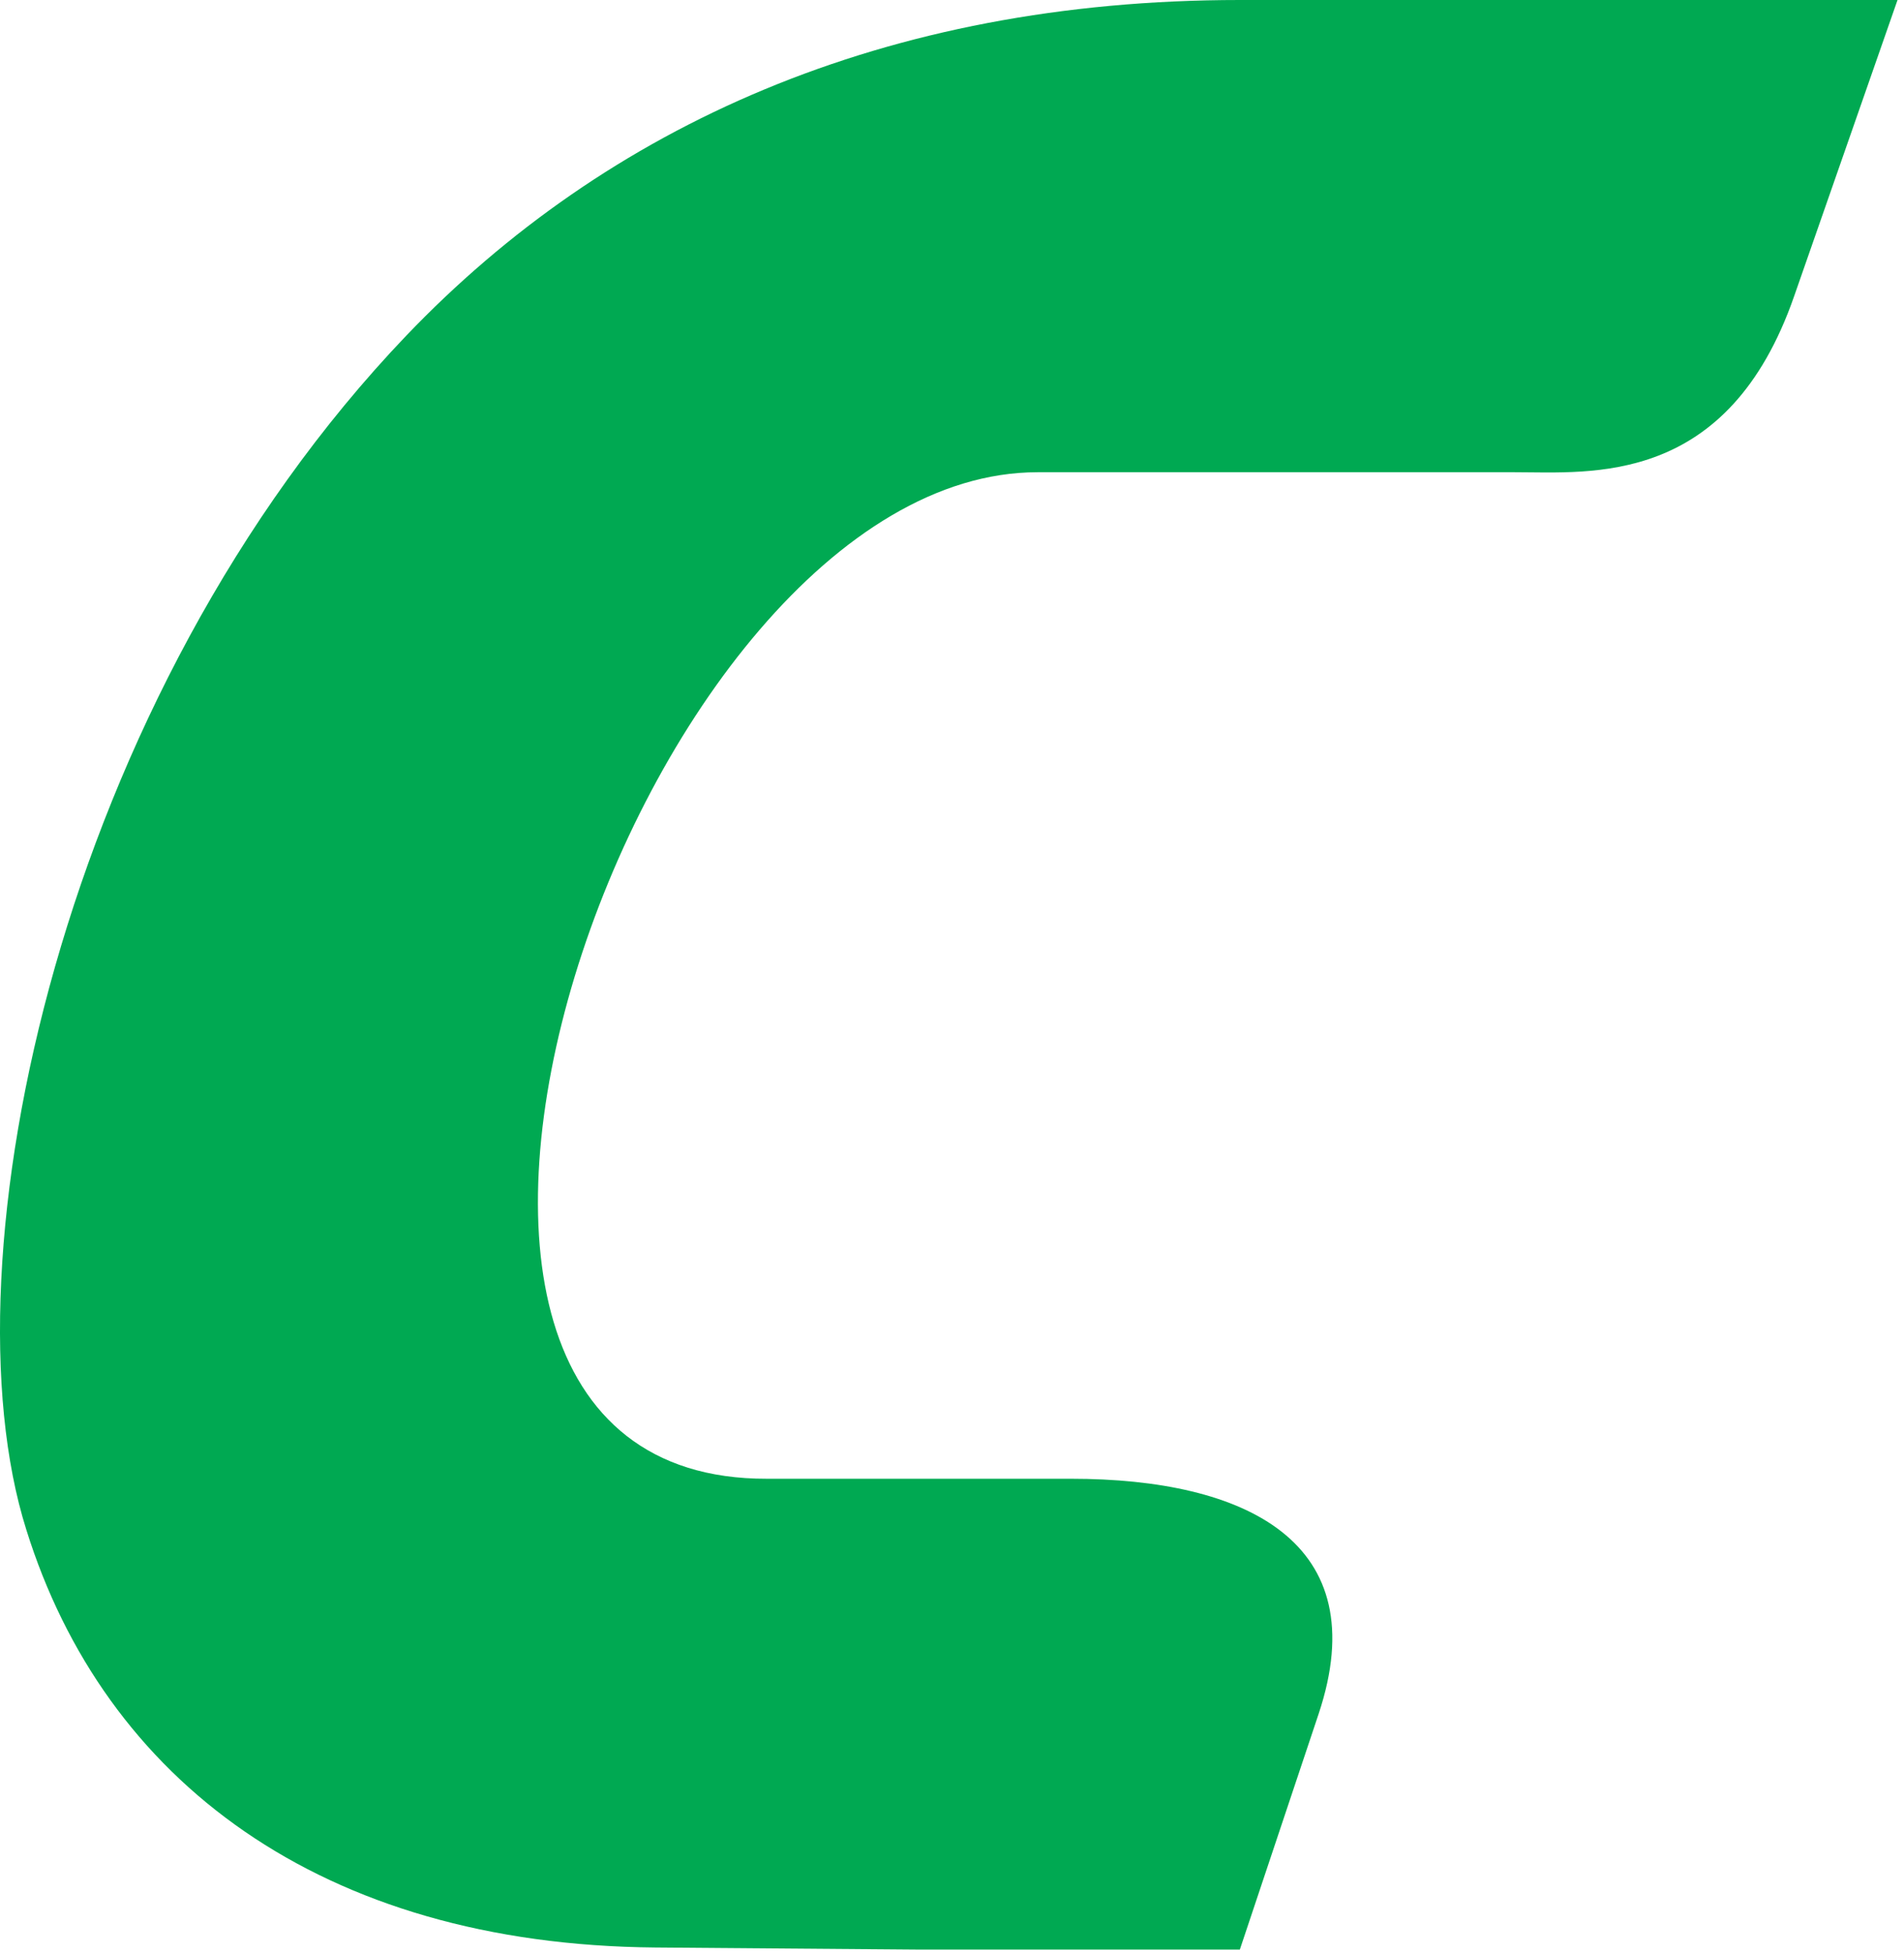 <?xml version="1.0" encoding="UTF-8"?> <svg xmlns="http://www.w3.org/2000/svg" width="273" height="280" viewBox="0 0 273 280" fill="none"><path fill-rule="evenodd" clip-rule="evenodd" d="M177.371 67.7H148.771C91.271 67.7 42.271 212.2 109.971 212H153.571C178.671 212 197.271 221.1 189.071 245.7L177.771 279.5H131.571L93.971 279.2C45.971 278.8 14.971 255.2 3.771 219.3C-8.429 180.6 8.771 99.9 58.271 48.1C86.971 18.1 126.771 0 177.771 0H272.071L257.271 42.4C247.771 69.8 228.171 67.7 217.171 67.7H177.371Z" fill="#00A952"></path></svg> 